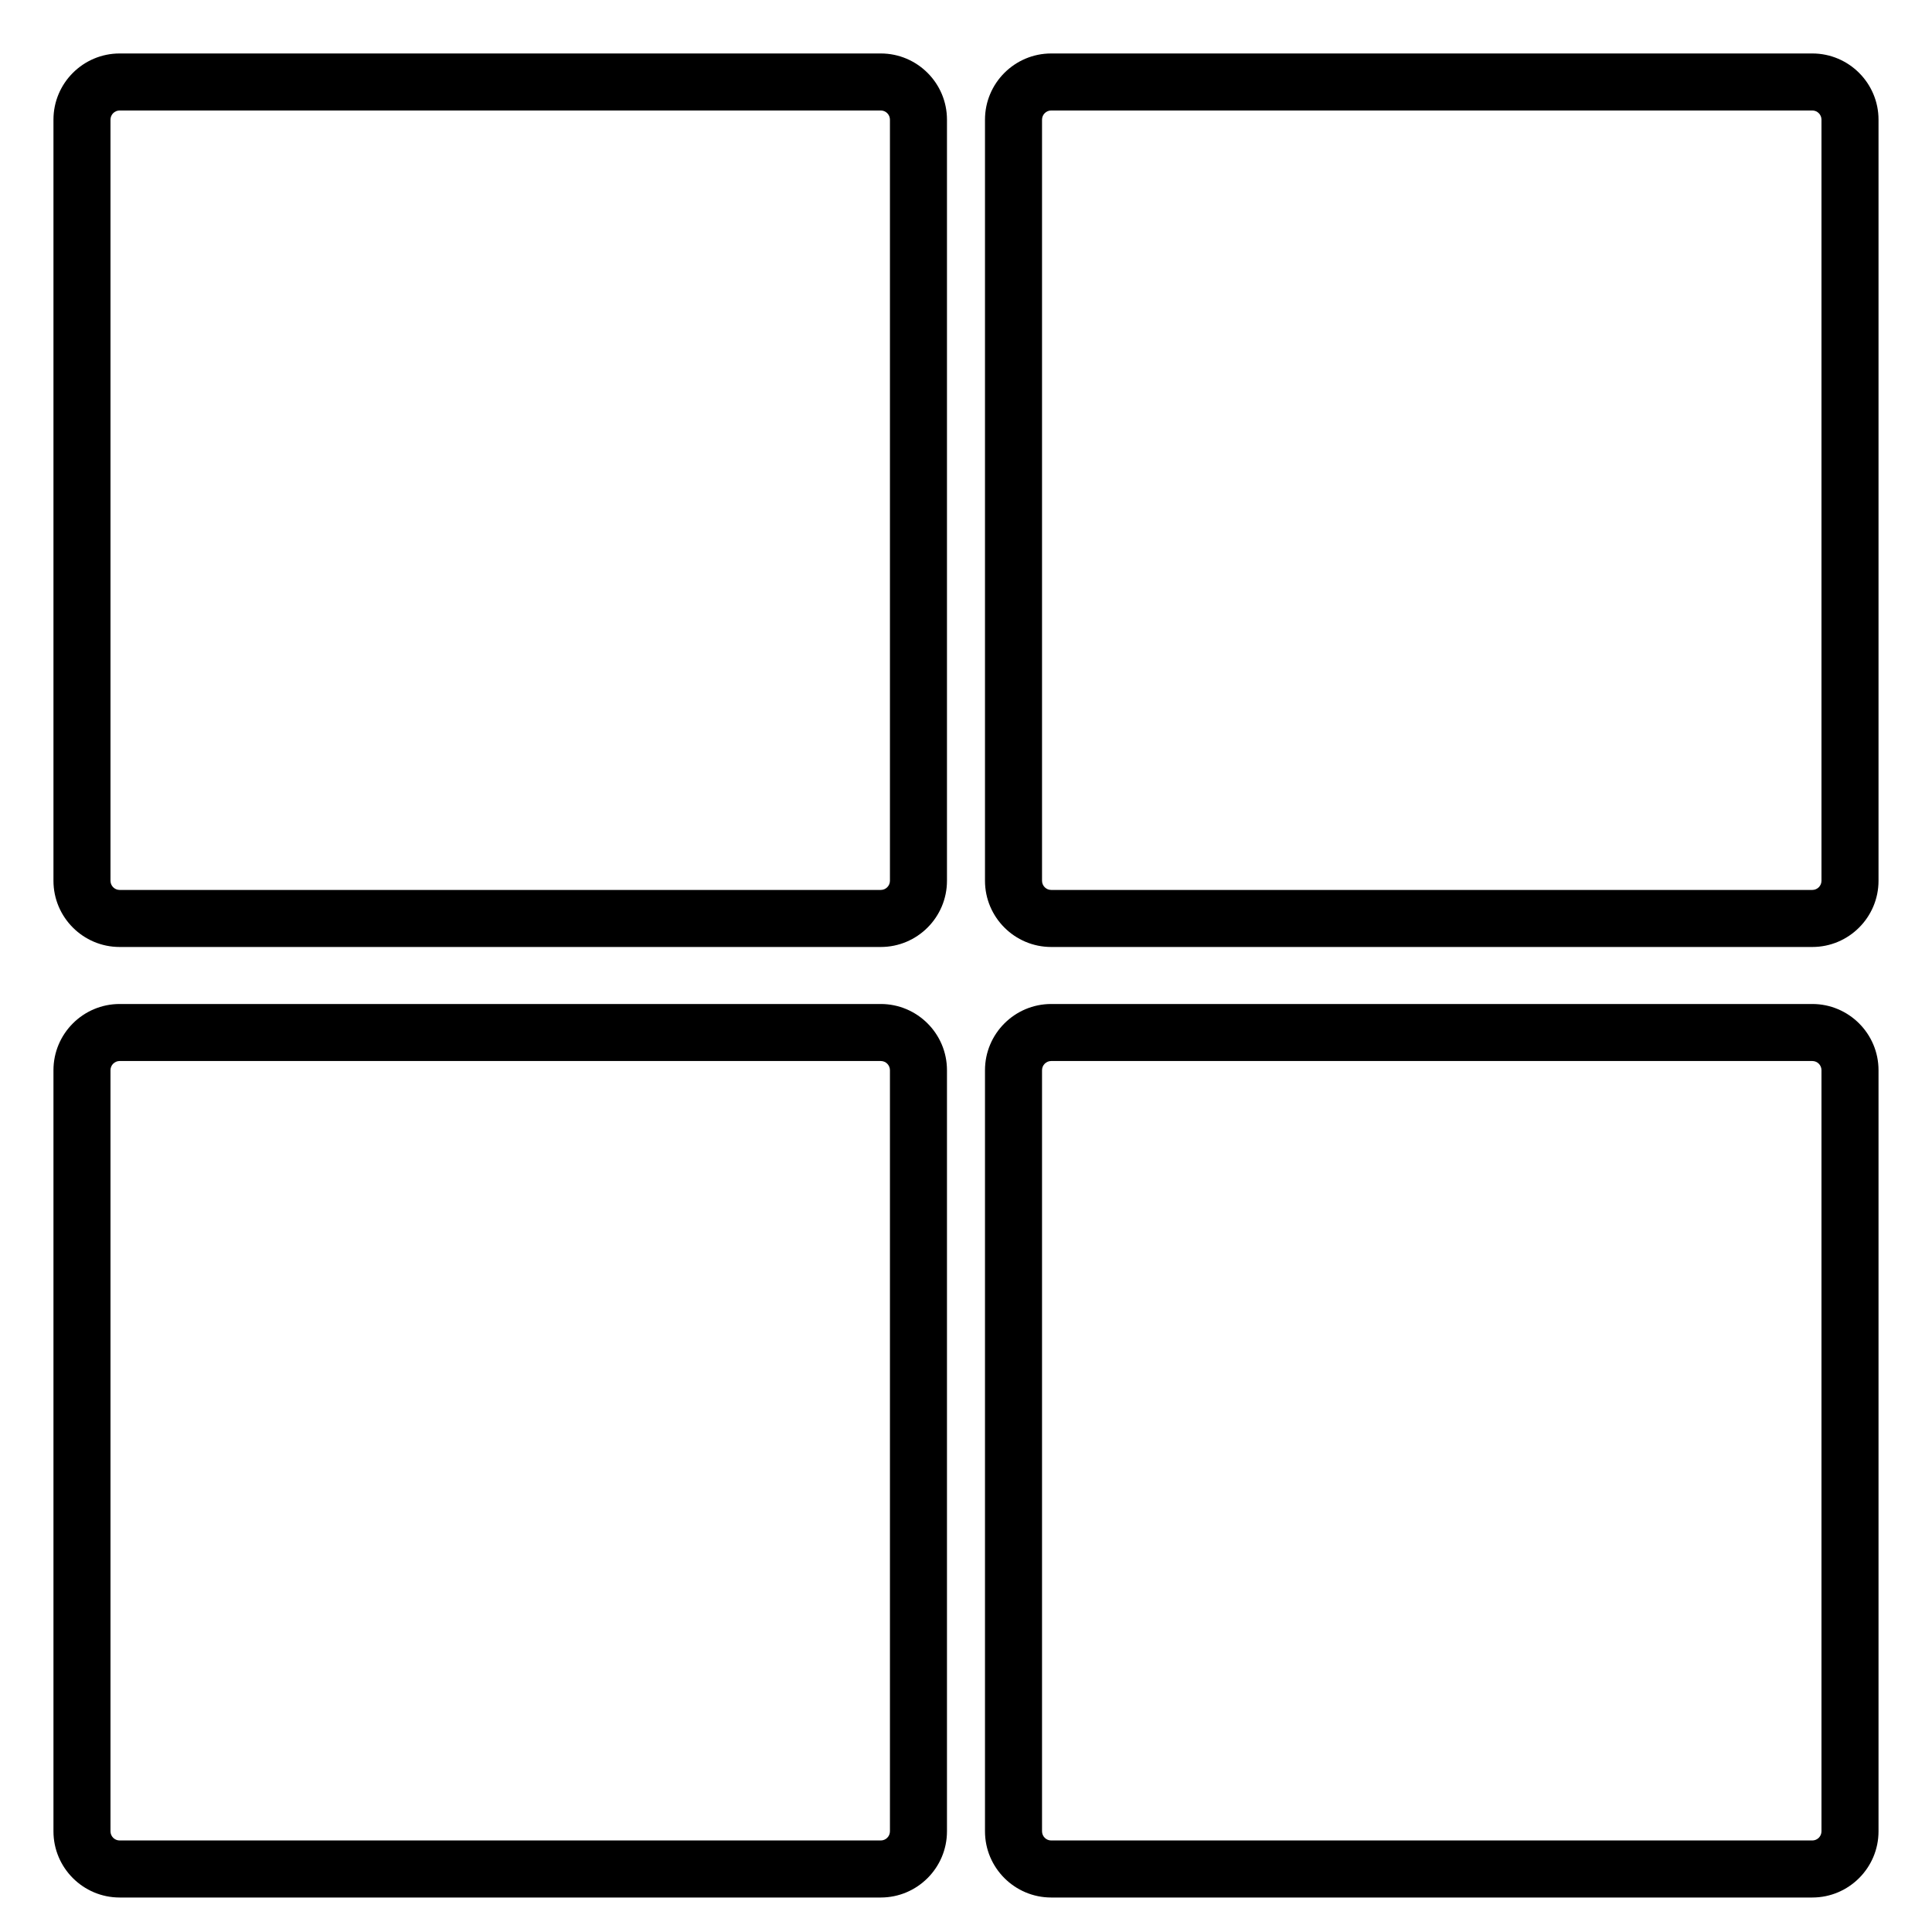 <?xml version="1.0" encoding="UTF-8"?>
<!-- Uploaded to: ICON Repo, www.iconrepo.com, Generator: ICON Repo Mixer Tools -->
<svg fill="#000000" width="800px" height="800px" version="1.1" viewBox="144 144 512 512" xmlns="http://www.w3.org/2000/svg">
 <g>
  <path d="m377.41 394.96h-201.7c-9.672 0-17.543-7.871-17.543-17.547v-201.7c0-9.676 7.871-17.543 17.543-17.543h201.7c9.676 0 17.547 7.867 17.547 17.543v201.7c0 9.676-7.871 17.547-17.547 17.547zm-201.7-221.68c-1.34 0-2.43 1.09-2.43 2.43v201.7c0 1.344 1.09 2.434 2.43 2.434h201.7c1.34 0 2.434-1.09 2.434-2.434v-201.7c0-1.34-1.094-2.43-2.434-2.43z"/>
  <path d="m624.28 394.96h-201.7c-9.672 0-17.547-7.871-17.547-17.547v-201.7c0-9.676 7.875-17.543 17.547-17.543h201.7c9.672 0 17.547 7.867 17.547 17.543v201.7c0 9.676-7.875 17.547-17.547 17.547zm-201.7-221.68c-1.34 0-2.43 1.09-2.43 2.43v201.7c0 1.344 1.09 2.434 2.43 2.434h201.7c1.34 0 2.43-1.09 2.43-2.434v-201.7c0-1.34-1.09-2.43-2.43-2.43z"/>
  <path d="m377.41 646.86h-201.7c-9.672 0-17.543-7.867-17.543-17.543v-201.7c0-9.676 7.871-17.547 17.543-17.547h201.7c9.676 0 17.547 7.871 17.547 17.547v201.7c0 9.676-7.871 17.543-17.547 17.543zm-201.7-221.68c-1.34 0-2.43 1.09-2.43 2.434v201.7c0 1.34 1.09 2.43 2.43 2.43h201.7c1.34 0 2.434-1.09 2.434-2.43v-201.7c0-1.344-1.094-2.434-2.434-2.434z"/>
  <path d="m624.28 646.86h-201.7c-9.672 0-17.547-7.867-17.547-17.543v-201.7c0-9.676 7.875-17.547 17.547-17.547h201.7c9.672 0 17.547 7.871 17.547 17.547v201.7c0 9.676-7.875 17.543-17.547 17.543zm-201.7-221.68c-1.34 0-2.43 1.09-2.43 2.434v201.7c0 1.34 1.09 2.43 2.43 2.43h201.7c1.34 0 2.43-1.09 2.43-2.43v-201.7c0-1.344-1.09-2.434-2.43-2.434z"/>
 </g>
</svg>